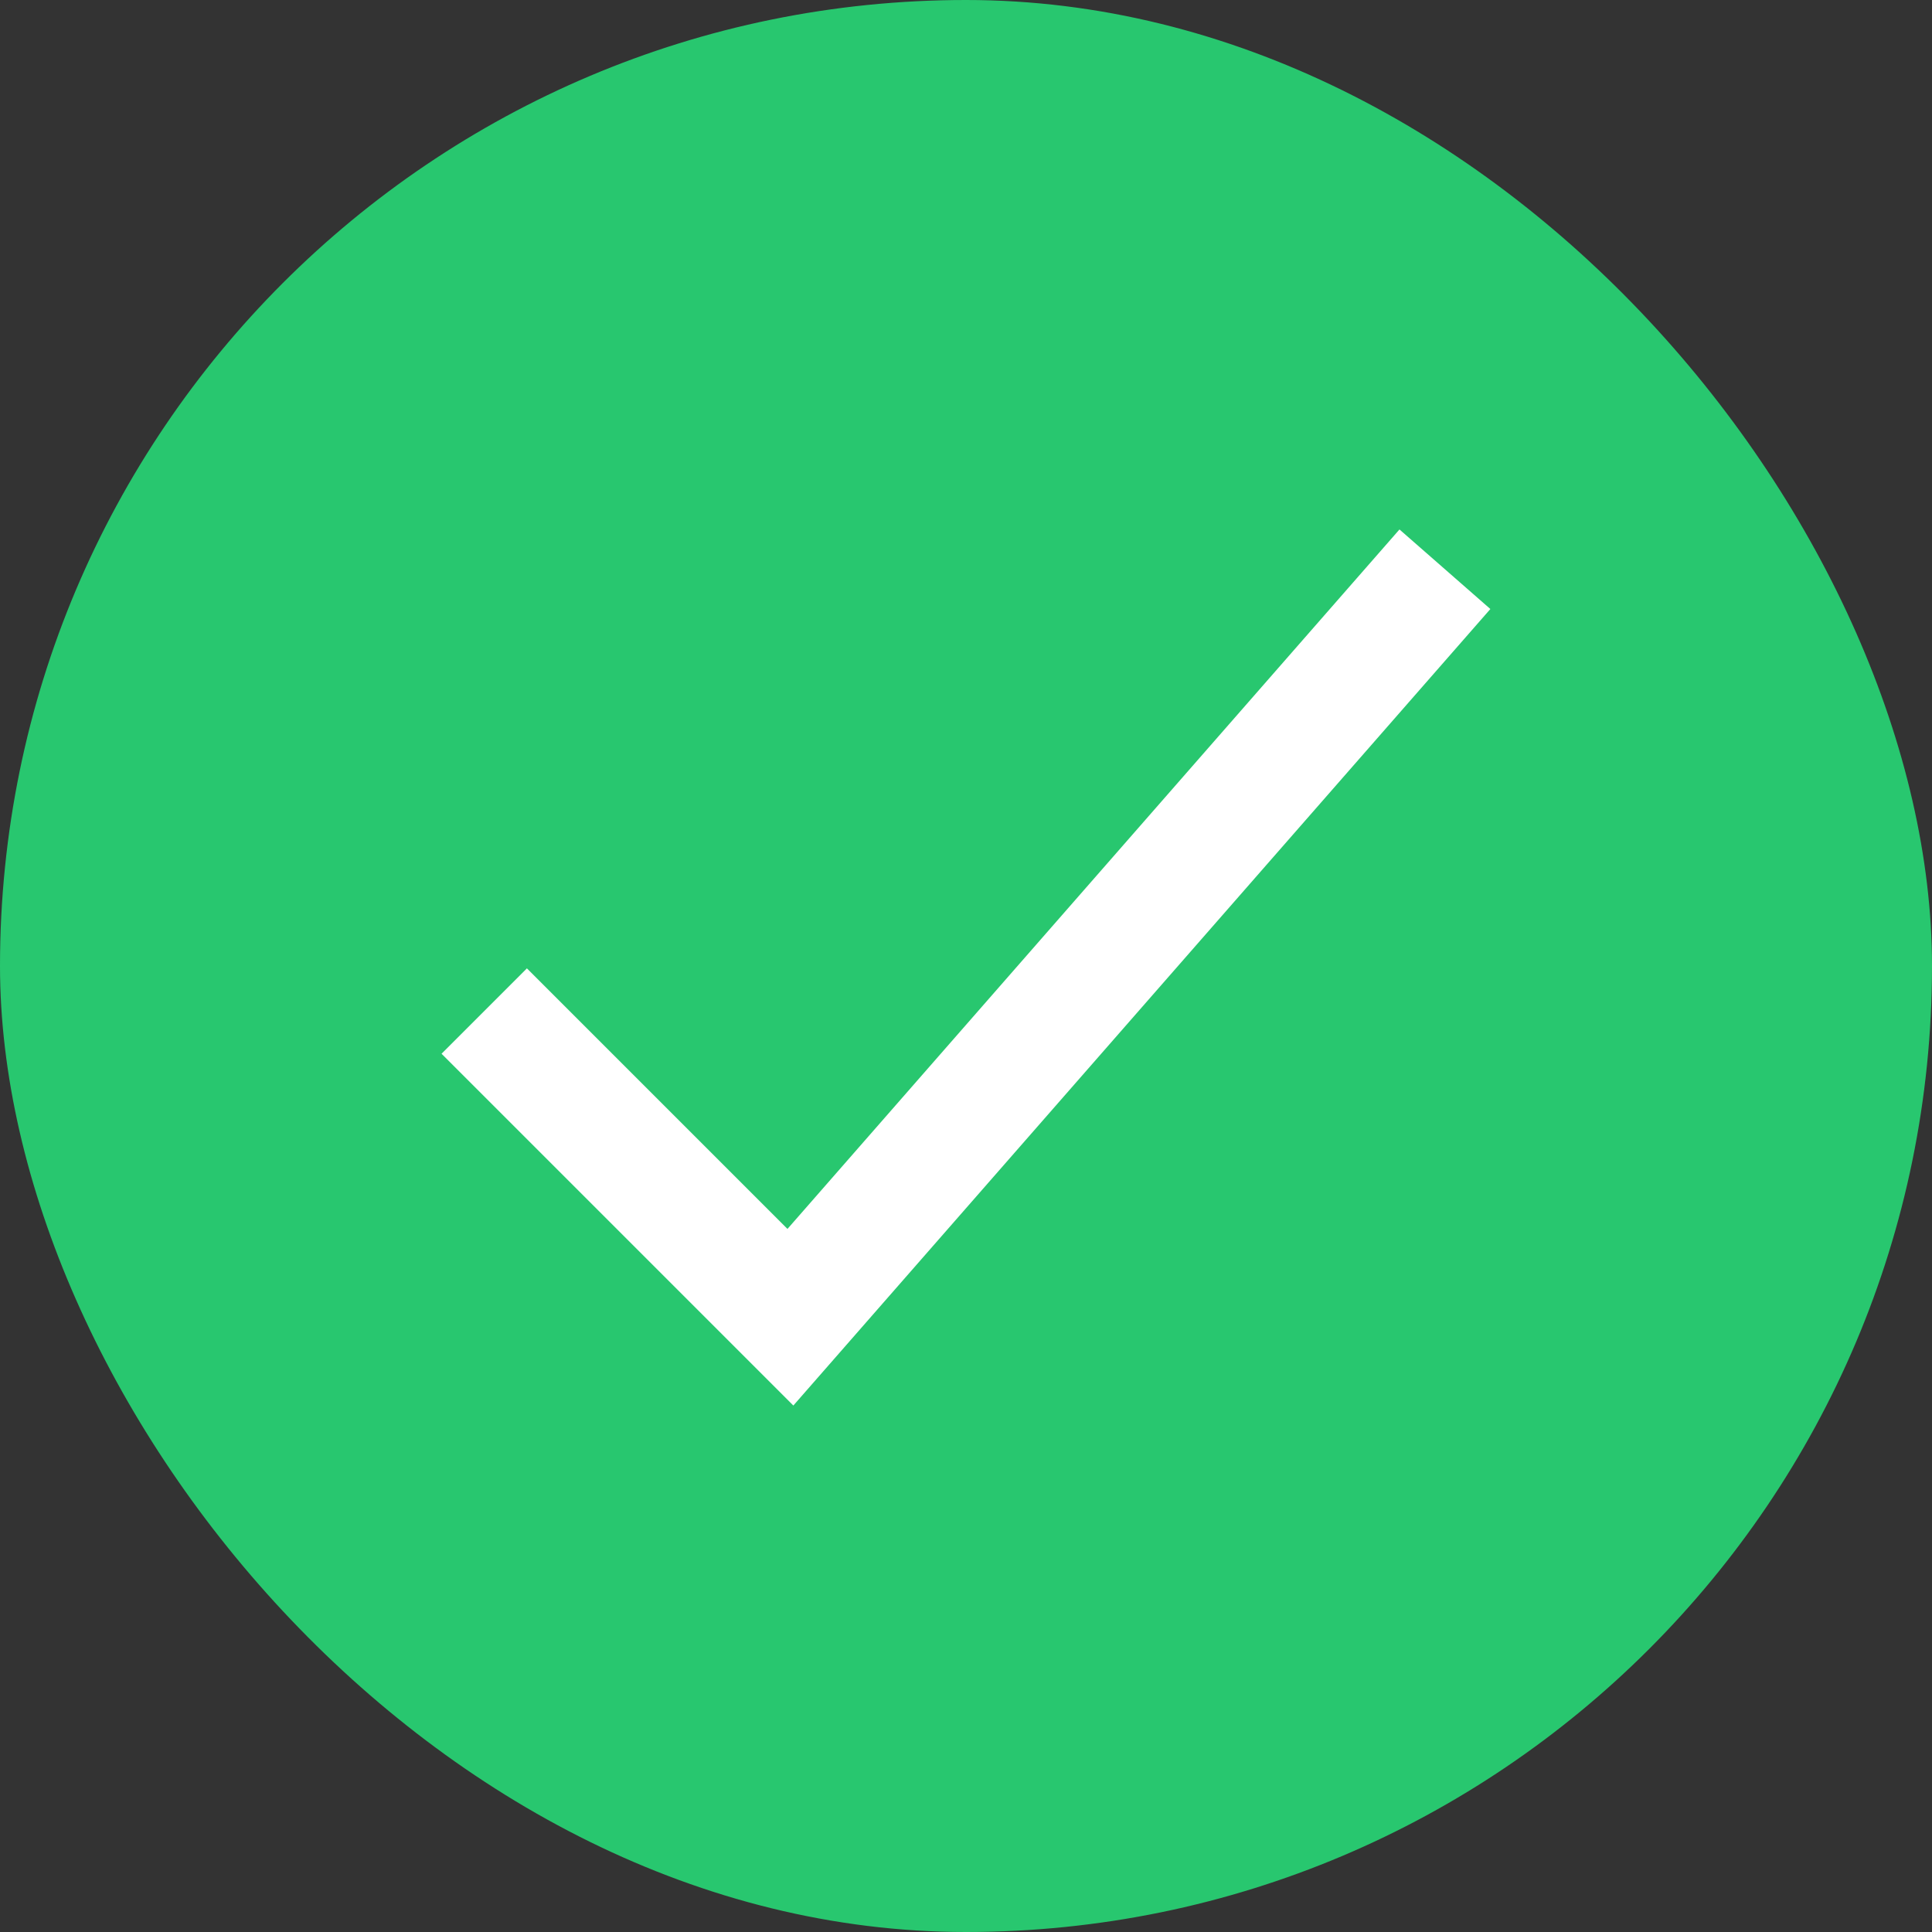 <svg width="22" height="22" viewBox="0 0 22 22" fill="none" xmlns="http://www.w3.org/2000/svg">
    <rect x="0" y="0" width="22" height="22" fill="#333333" stroke="none"/>
    <rect width="22" height="22" rx="11" fill="#28C76F"/>
    <path fill-rule="evenodd" clip-rule="evenodd" d="M16.971 6.935L9.034 16.005L5.028 11.999L6 11.027L8.967 13.994L15.936 6.029L16.971 6.935Z" fill="white"/>
</svg>
